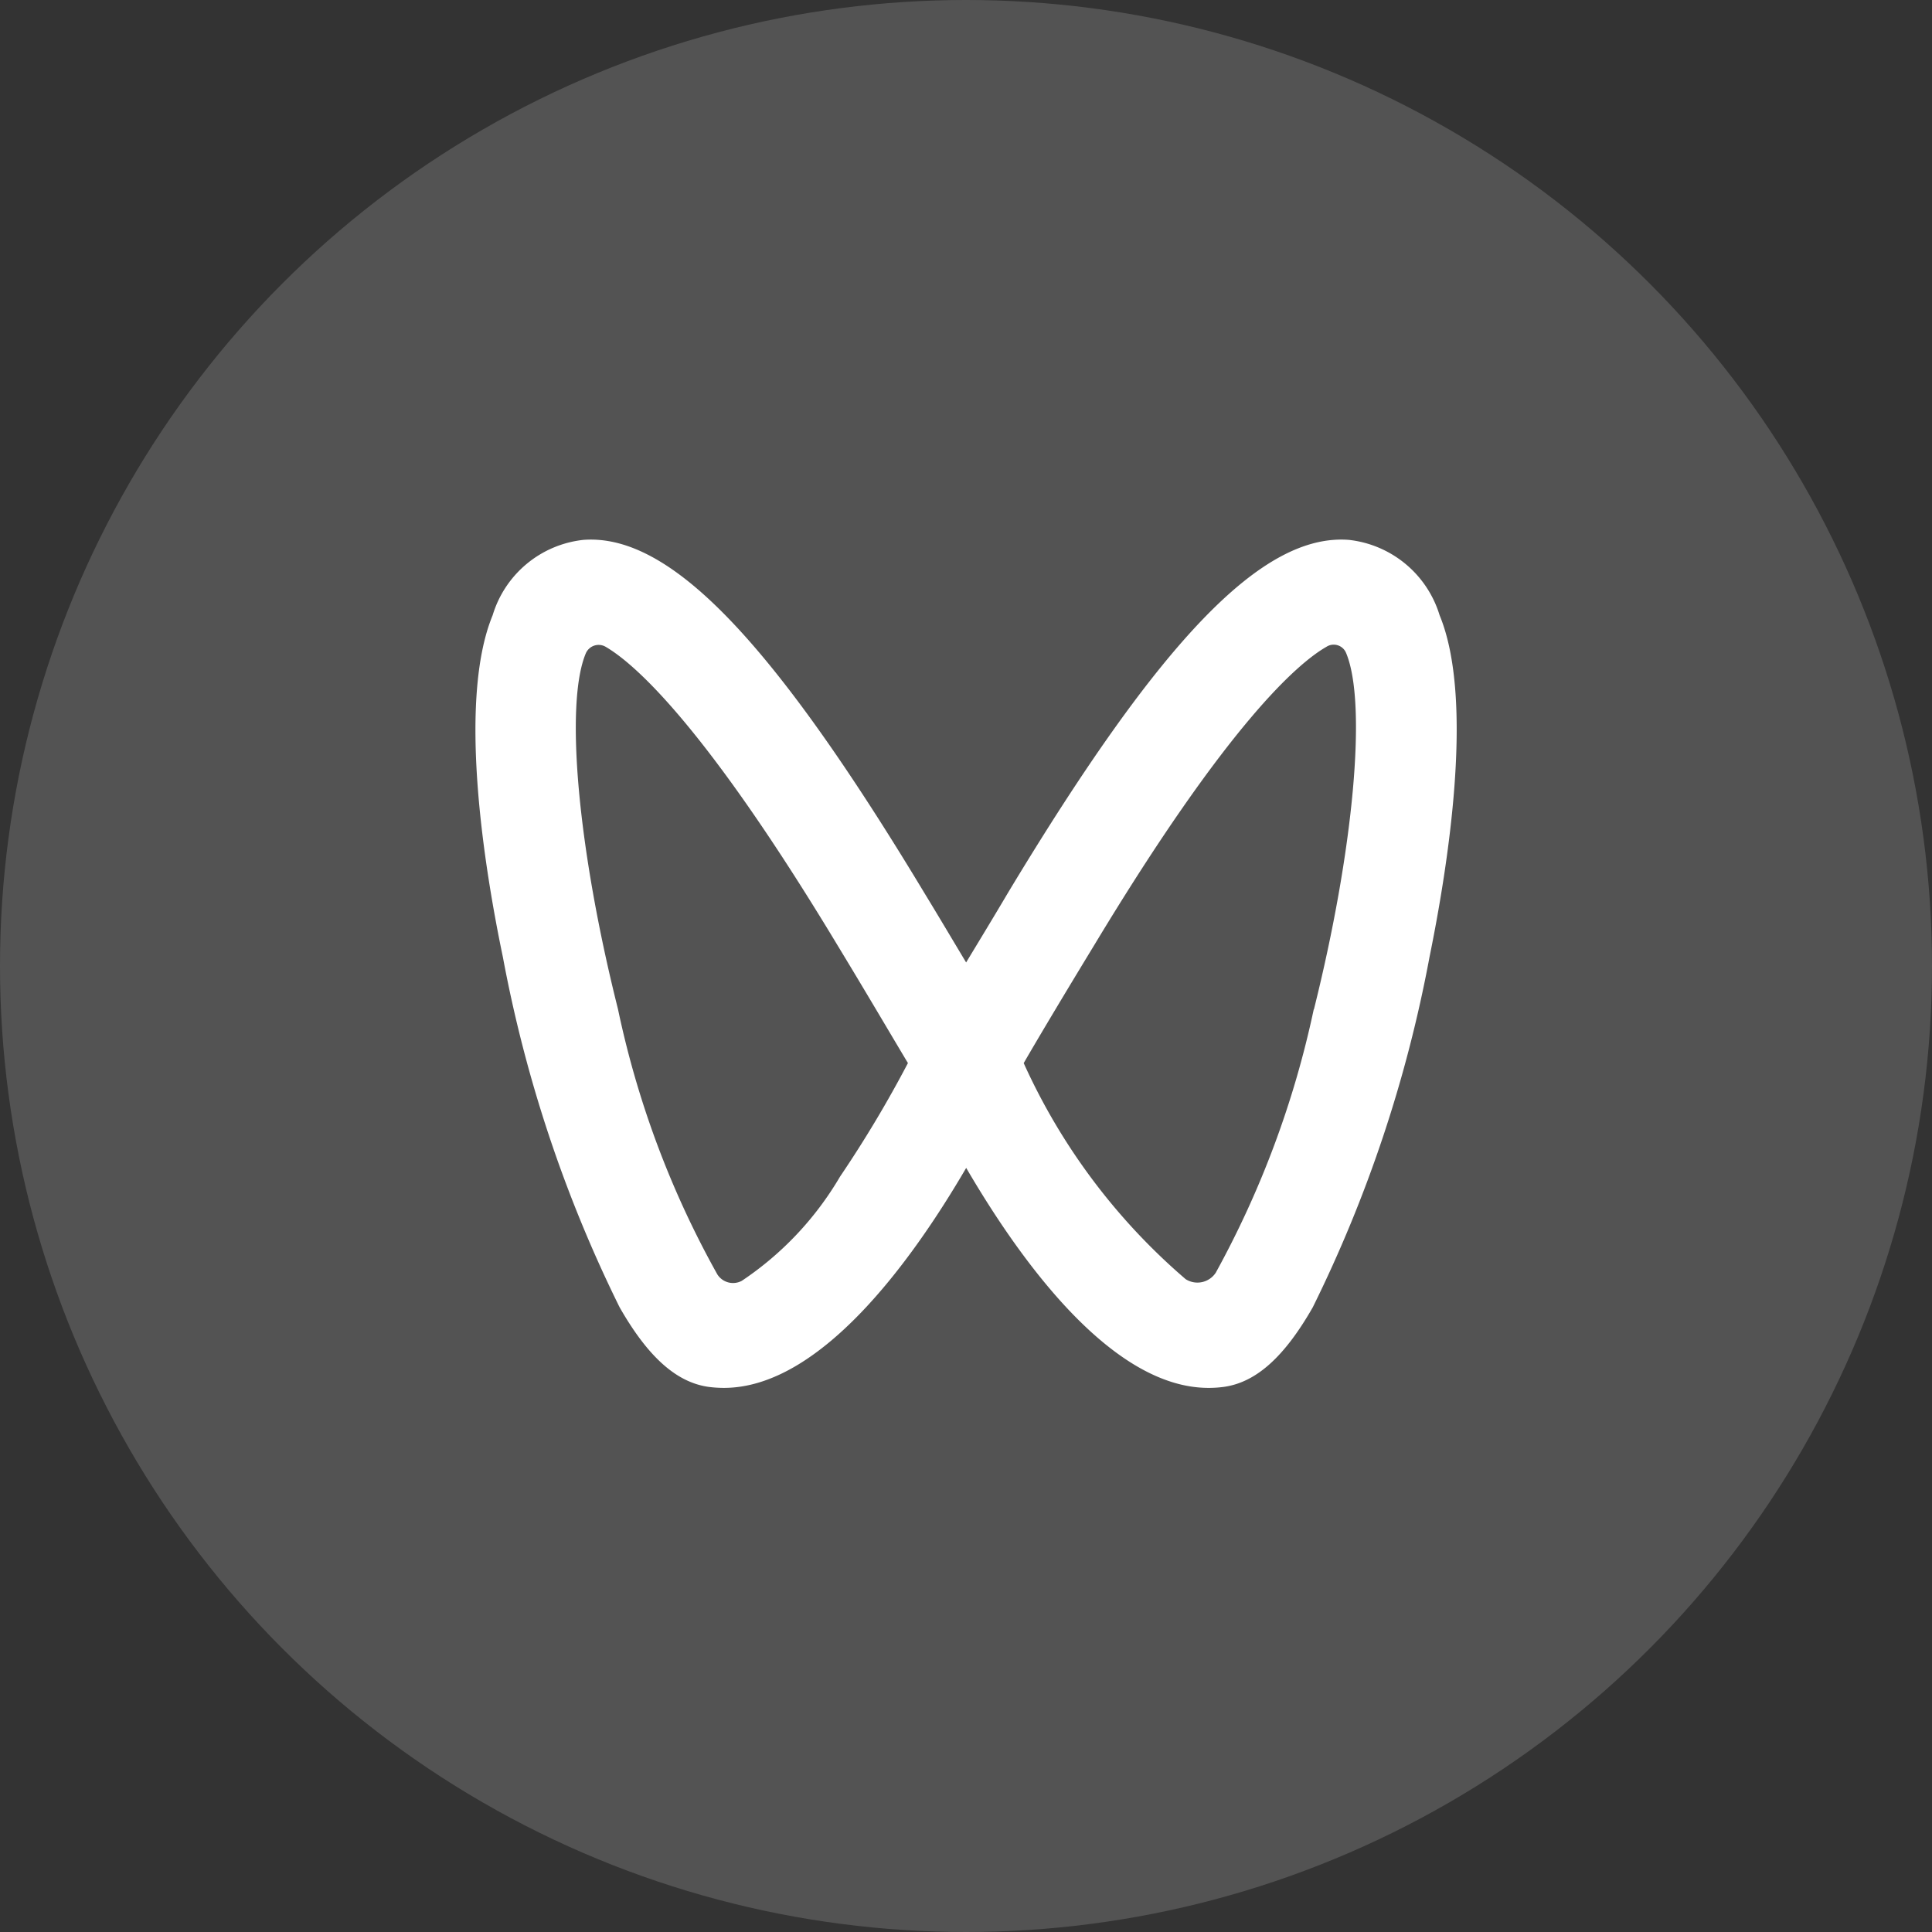 <svg xmlns="http://www.w3.org/2000/svg" width="30" height="30" viewBox="0 0 30 30">
  <rect x="0" y="0" width="30" height="30" fill="#333333" stroke="none"/>
  <g id="组_27514" data-name="?27514" transform="translate(4493.91 -795.956)">
    <circle id="椭圆_6561" data-name="椭圆 6561" cx="15" cy="15" r="15" transform="translate(-4493.91 795.956)" fill="#fff" opacity="0.159"/>
    <path id="路径_27274" data-name="路径 27274" d="M123.106,14.176a1.664,1.664,0,0,0-1.411-1.17c-1.34-.1-2.916,1.538-5.288,5.475-.236.4-.461.769-.653,1.087-.192-.319-.412-.692-.653-1.087-2.372-3.937-3.954-5.574-5.288-5.475a1.658,1.658,0,0,0-1.411,1.17c-.544,1.318-.137,3.893.159,5.31a20.913,20.913,0,0,0,1.812,5.436c.439.769.879,1.164,1.378,1.236a1.849,1.849,0,0,0,.242.016c1.483,0,2.9-1.938,3.762-3.416.862,1.477,2.273,3.416,3.762,3.416a1.727,1.727,0,0,0,.242-.016c.5-.071.939-.467,1.378-1.236a20.913,20.913,0,0,0,1.812-5.436C123.237,18.07,123.649,15.489,123.106,14.176ZM121.151,20.3a14.906,14.906,0,0,1-1.521,4.086.341.341,0,0,1-.467.1,9.655,9.655,0,0,1-2.515-3.355c.231-.4.632-1.071,1.1-1.84,2.07-3.432,3.158-4.371,3.6-4.624a.208.208,0,0,1,.308.1h0c.324.785.115,3.059-.5,5.524Zm-6.3.829a18.289,18.289,0,0,1-1.054,1.763,4.97,4.97,0,0,1-1.527,1.62.289.289,0,0,1-.379-.1,14.585,14.585,0,0,1-1.543-4.119c-.621-2.471-.829-4.739-.5-5.524h0a.217.217,0,0,1,.313-.1c.439.258,1.527,1.2,3.591,4.624.467.769.862,1.444,1.1,1.84Z" transform="translate(-4594.662 791.333)" fill="#fff"/>
  </g>
</svg>
